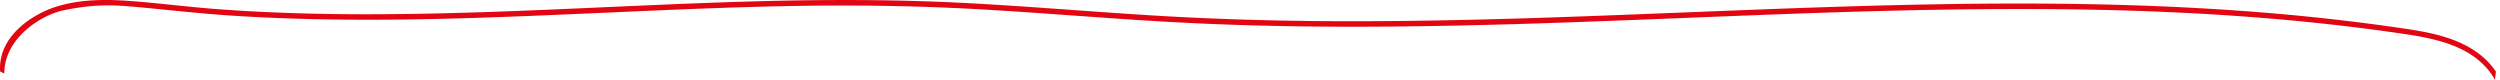 <svg xmlns="http://www.w3.org/2000/svg" fill="none" viewBox="0 0 595 19"><path fill="#E20613" d="M580.121 8.307c5.326 1.377 10.603 3.859 13.901 8.731l-.22 1.962c-2.981-5.34-8.392-7.99-13.864-9.42-2.797-.74-5.655-1.195-8.501-1.611a464.238 464.238 0 00-11.104-1.494 527.816 527.816 0 00-21.681-2.196c-14.572-1.182-29.18-1.793-43.789-2.027-14.548-.22-29.096-.078-43.631.273-14.67.35-29.34.91-44.01 1.494-14.633.585-29.266 1.183-43.899 1.637-14.621.442-29.242.74-43.875.702-14.646-.04-29.279-.429-43.888-1.3-14.779-.883-29.535-2.156-44.327-2.949-14.767-.792-29.547-.948-44.327-.65-14.67.286-29.34.962-43.997 1.612-14.743.65-29.499 1.299-44.266 1.533-14.633.234-29.267.052-43.875-.91-7.06-.467-14.072-1.273-21.107-1.923-6.108-.571-10.509-.948-18.408.65C9.92 3.5 1.022 9 1.022 17.5l-1-.5C-.478 8.5 7.839 3.421 13.03 1.706 18.93-.23 25.245-.204 31.352.264c6.853.52 13.68 1.416 20.545 1.923C66.64 3.28 81.432 3.525 96.212 3.331c14.804-.182 29.609-.806 44.413-1.469 14.816-.662 29.62-1.35 44.449-1.676 14.829-.325 29.657-.247 44.474.52 14.889.767 29.755 2.053 44.632 2.962 14.707.897 29.45 1.326 44.193 1.378 14.731.052 29.462-.234 44.18-.676 14.682-.455 29.364-1.052 44.046-1.637 14.768-.585 29.536-1.144 44.315-1.507 14.634-.351 29.279-.507 43.924-.273 14.707.234 29.413.857 44.083 2.053a533.314 533.314 0 0121.828 2.235c3.615.454 7.231.935 10.834 1.468 2.871.415 5.729.87 8.538 1.598z"/></svg>